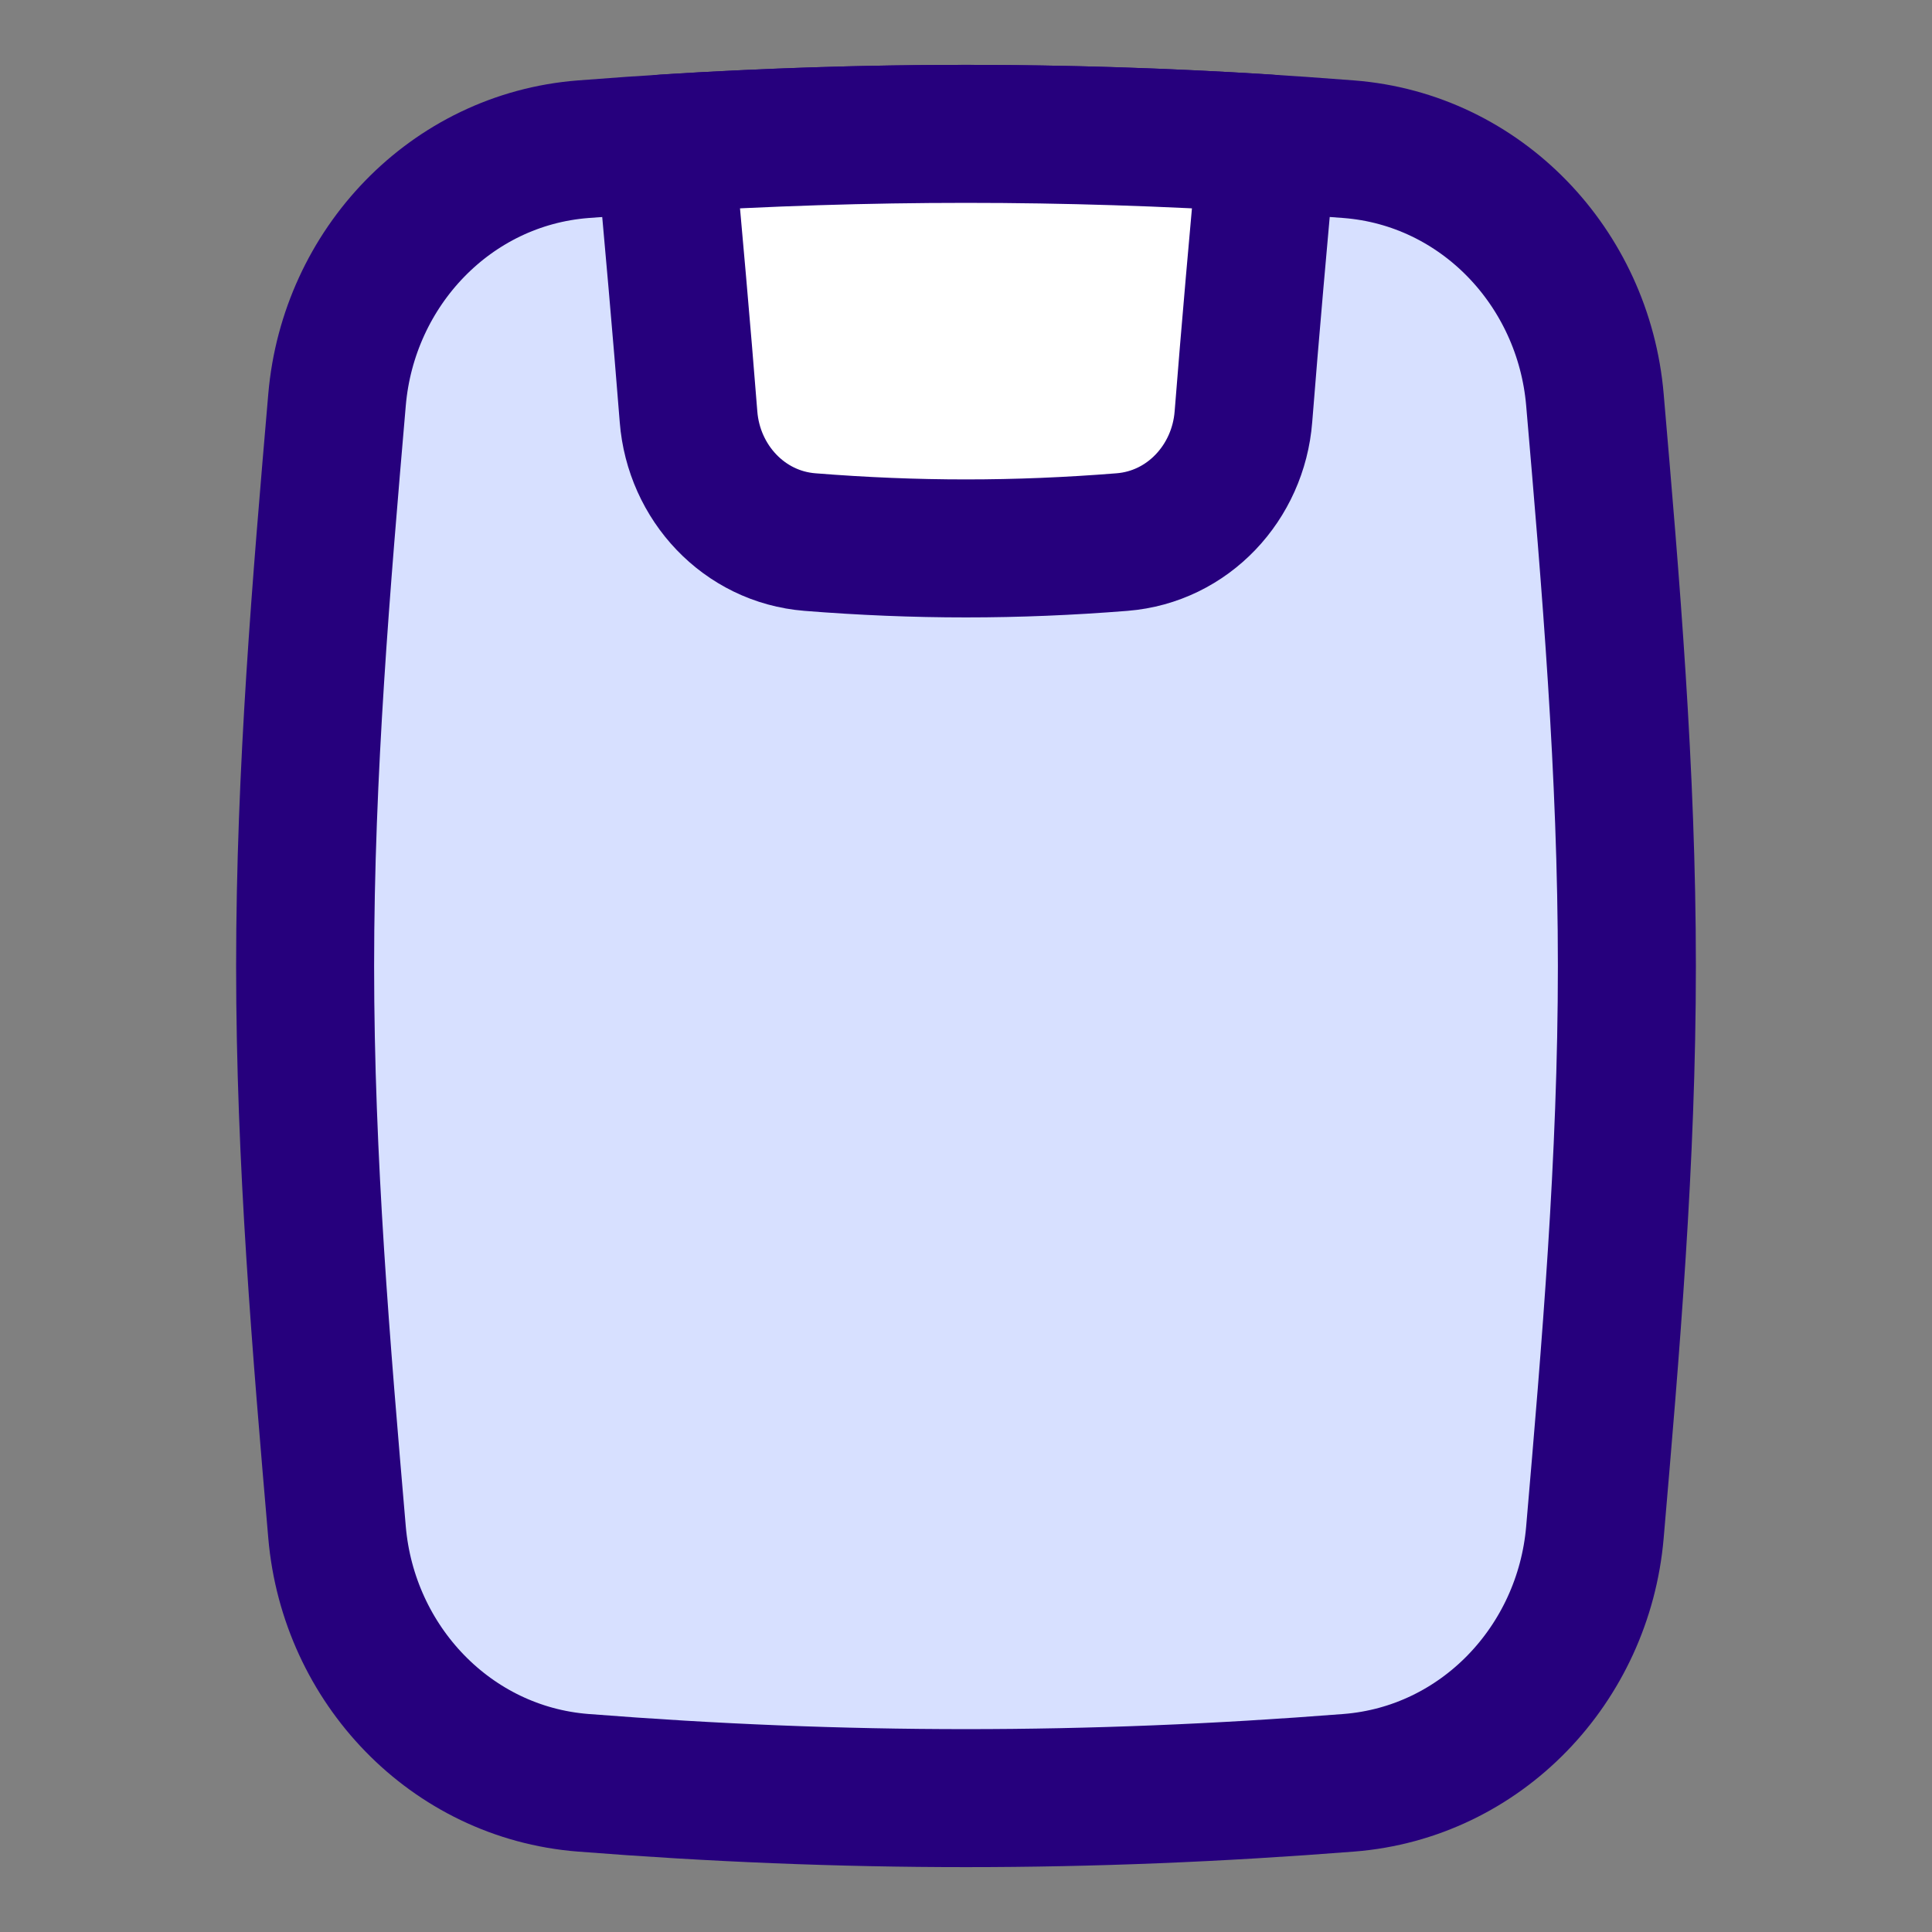 <svg width="42" height="42" viewBox="0 0 42 42" fill="none" xmlns="http://www.w3.org/2000/svg">
<rect x="0" y="0" width="42" height="42" fill="#808080" stroke="none"/>
<path fill-rule="evenodd" clip-rule="evenodd" d="M14.968 9.06C15.081 10.492 16.174 11.67 17.606 11.784C19.91 11.968 22.09 11.968 24.394 11.784C25.826 11.67 26.919 10.492 27.032 9.06C27.174 7.248 27.361 5.082 27.543 3.118C28.133 3.155 28.727 3.197 29.324 3.244C32.199 3.47 34.425 5.815 34.672 8.688C35.014 12.662 35.367 16.78 35.367 21C35.367 25.22 35.014 29.338 34.672 33.312C34.425 36.185 32.199 38.53 29.324 38.756C23.657 39.201 18.343 39.201 12.675 38.756C9.8 38.53 7.575 36.185 7.327 33.312C6.986 29.338 6.633 25.22 6.633 21C6.633 16.78 6.986 12.662 7.327 8.688C7.575 5.815 9.8 3.47 12.675 3.244C13.271 3.197 13.863 3.155 14.453 3.118C14.638 5.116 14.823 7.208 14.968 9.06Z" fill="#D7E0FF"/>
<path d="M7.327 33.312C7.575 36.185 9.8 38.53 12.675 38.756C18.343 39.201 23.657 39.201 29.324 38.756C32.199 38.53 34.425 36.185 34.672 33.312C35.014 29.338 35.367 25.22 35.367 21C35.367 16.78 35.014 12.661 34.672 8.688C34.425 5.815 32.199 3.469 29.324 3.244C23.657 2.799 18.343 2.799 12.675 3.244C9.8 3.469 7.575 5.815 7.327 8.688C6.986 12.661 6.633 16.78 6.633 21C6.633 25.22 6.986 29.338 7.327 33.312Z" stroke="#26007D" stroke-width="3" stroke-linecap="round" stroke-linejoin="round"/>
<path d="M17.606 11.784C16.174 11.67 15.08 10.492 14.968 9.06C14.822 7.208 14.637 5.116 14.452 3.118C18.875 2.841 23.124 2.841 27.547 3.118C27.362 5.116 27.177 7.208 27.031 9.06C26.919 10.492 25.825 11.67 24.393 11.784C22.09 11.968 19.909 11.968 17.606 11.784Z" fill="white"/>
<path d="M17.606 11.784C16.174 11.67 15.08 10.492 14.968 9.06C14.822 7.208 14.637 5.116 14.452 3.118C18.875 2.841 23.124 2.841 27.547 3.118C27.362 5.116 27.177 7.208 27.031 9.06C26.919 10.492 25.825 11.67 24.393 11.784C22.09 11.968 19.909 11.968 17.606 11.784Z" stroke="#26007D" stroke-width="3" stroke-linecap="round" stroke-linejoin="round"/>
</svg>
